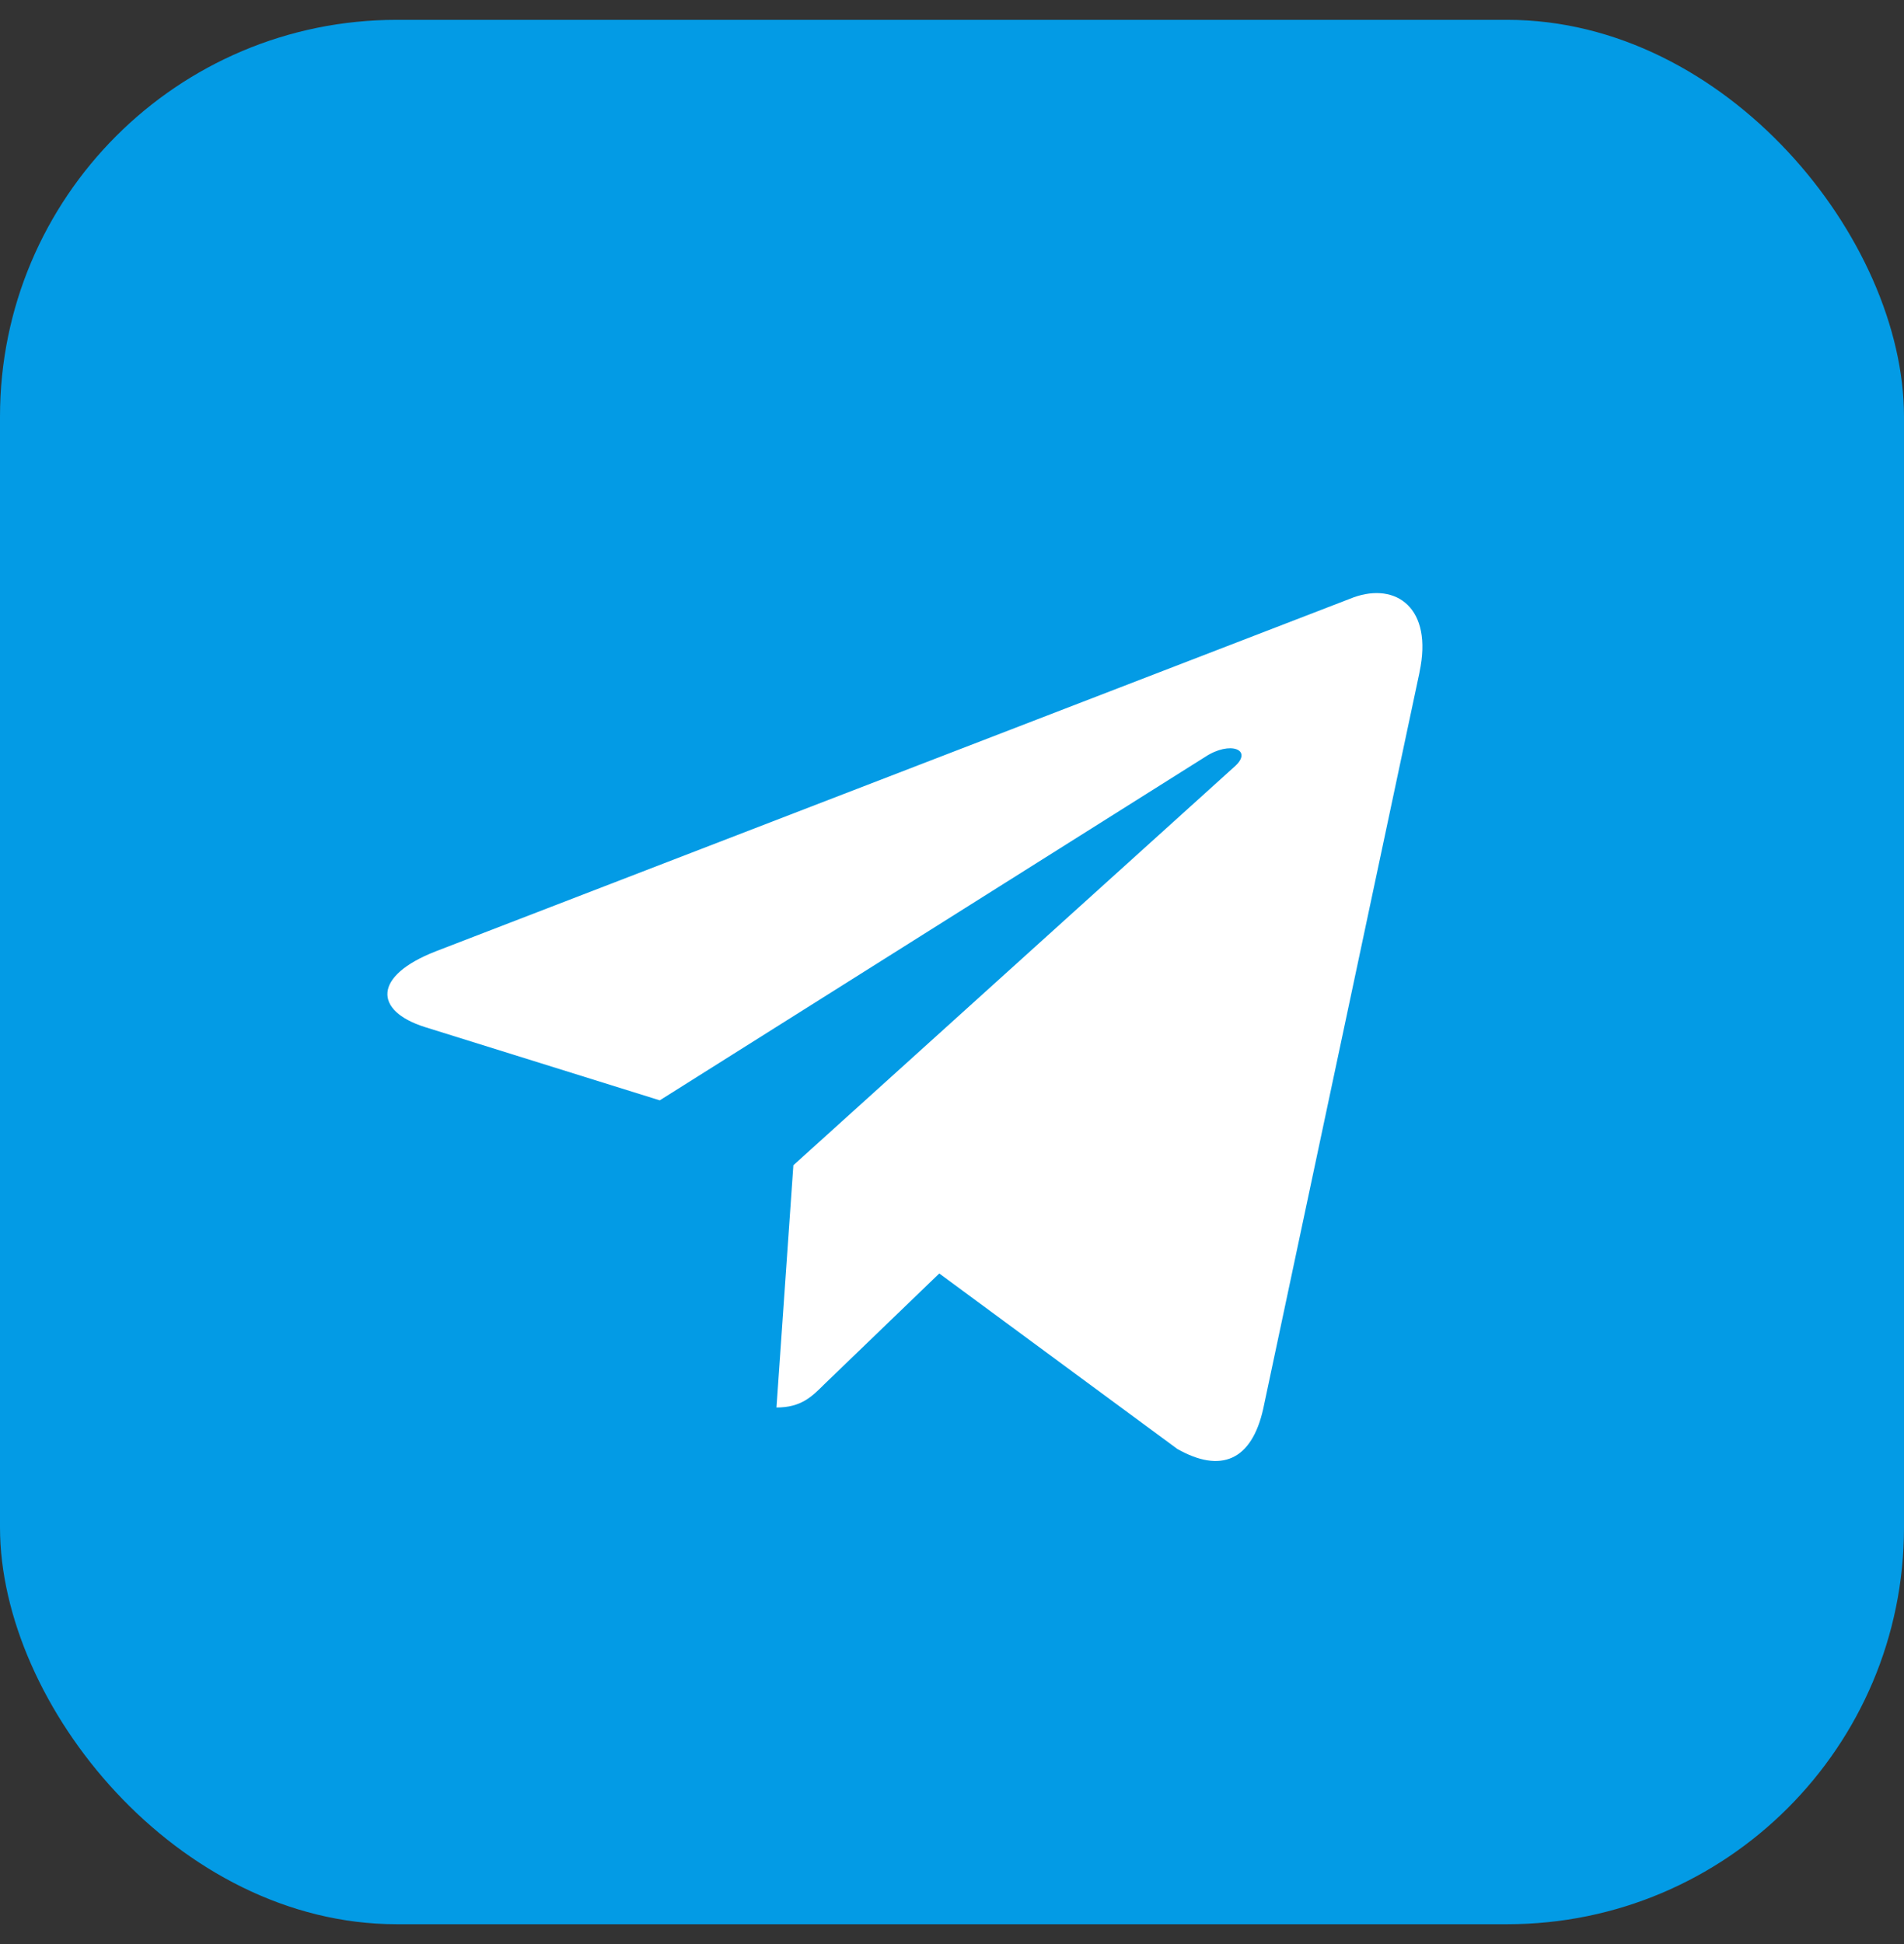 <svg width="48" height="49" viewBox="0 0 48 49" fill="none" xmlns="http://www.w3.org/2000/svg">
<rect x="0" y="0" width="48" height="49" fill="#333333" stroke="none"/>
<g clip-path="url(#clip0_268_5375)">
<rect y="0.5" width="48" height="48" rx="10" fill="#039BE5"/>
<path d="M10.981 23.98L34.121 15.058C35.195 14.67 36.133 15.32 35.785 16.944L35.787 16.942L31.847 35.504C31.555 36.82 30.773 37.14 29.679 36.52L23.679 32.098L20.785 34.886C20.465 35.206 20.195 35.476 19.575 35.476L20.001 29.37L31.121 19.324C31.605 18.898 31.013 18.658 30.375 19.082L16.633 27.734L10.709 25.886C9.423 25.478 9.395 24.6 10.981 23.98Z" fill="white"/>
</g>
<defs>
<clipPath id="clip0_268_5375">
<rect width="48" height="48" fill="white" transform="translate(0 0.5)"/>
</clipPath>
</defs>
</svg>
